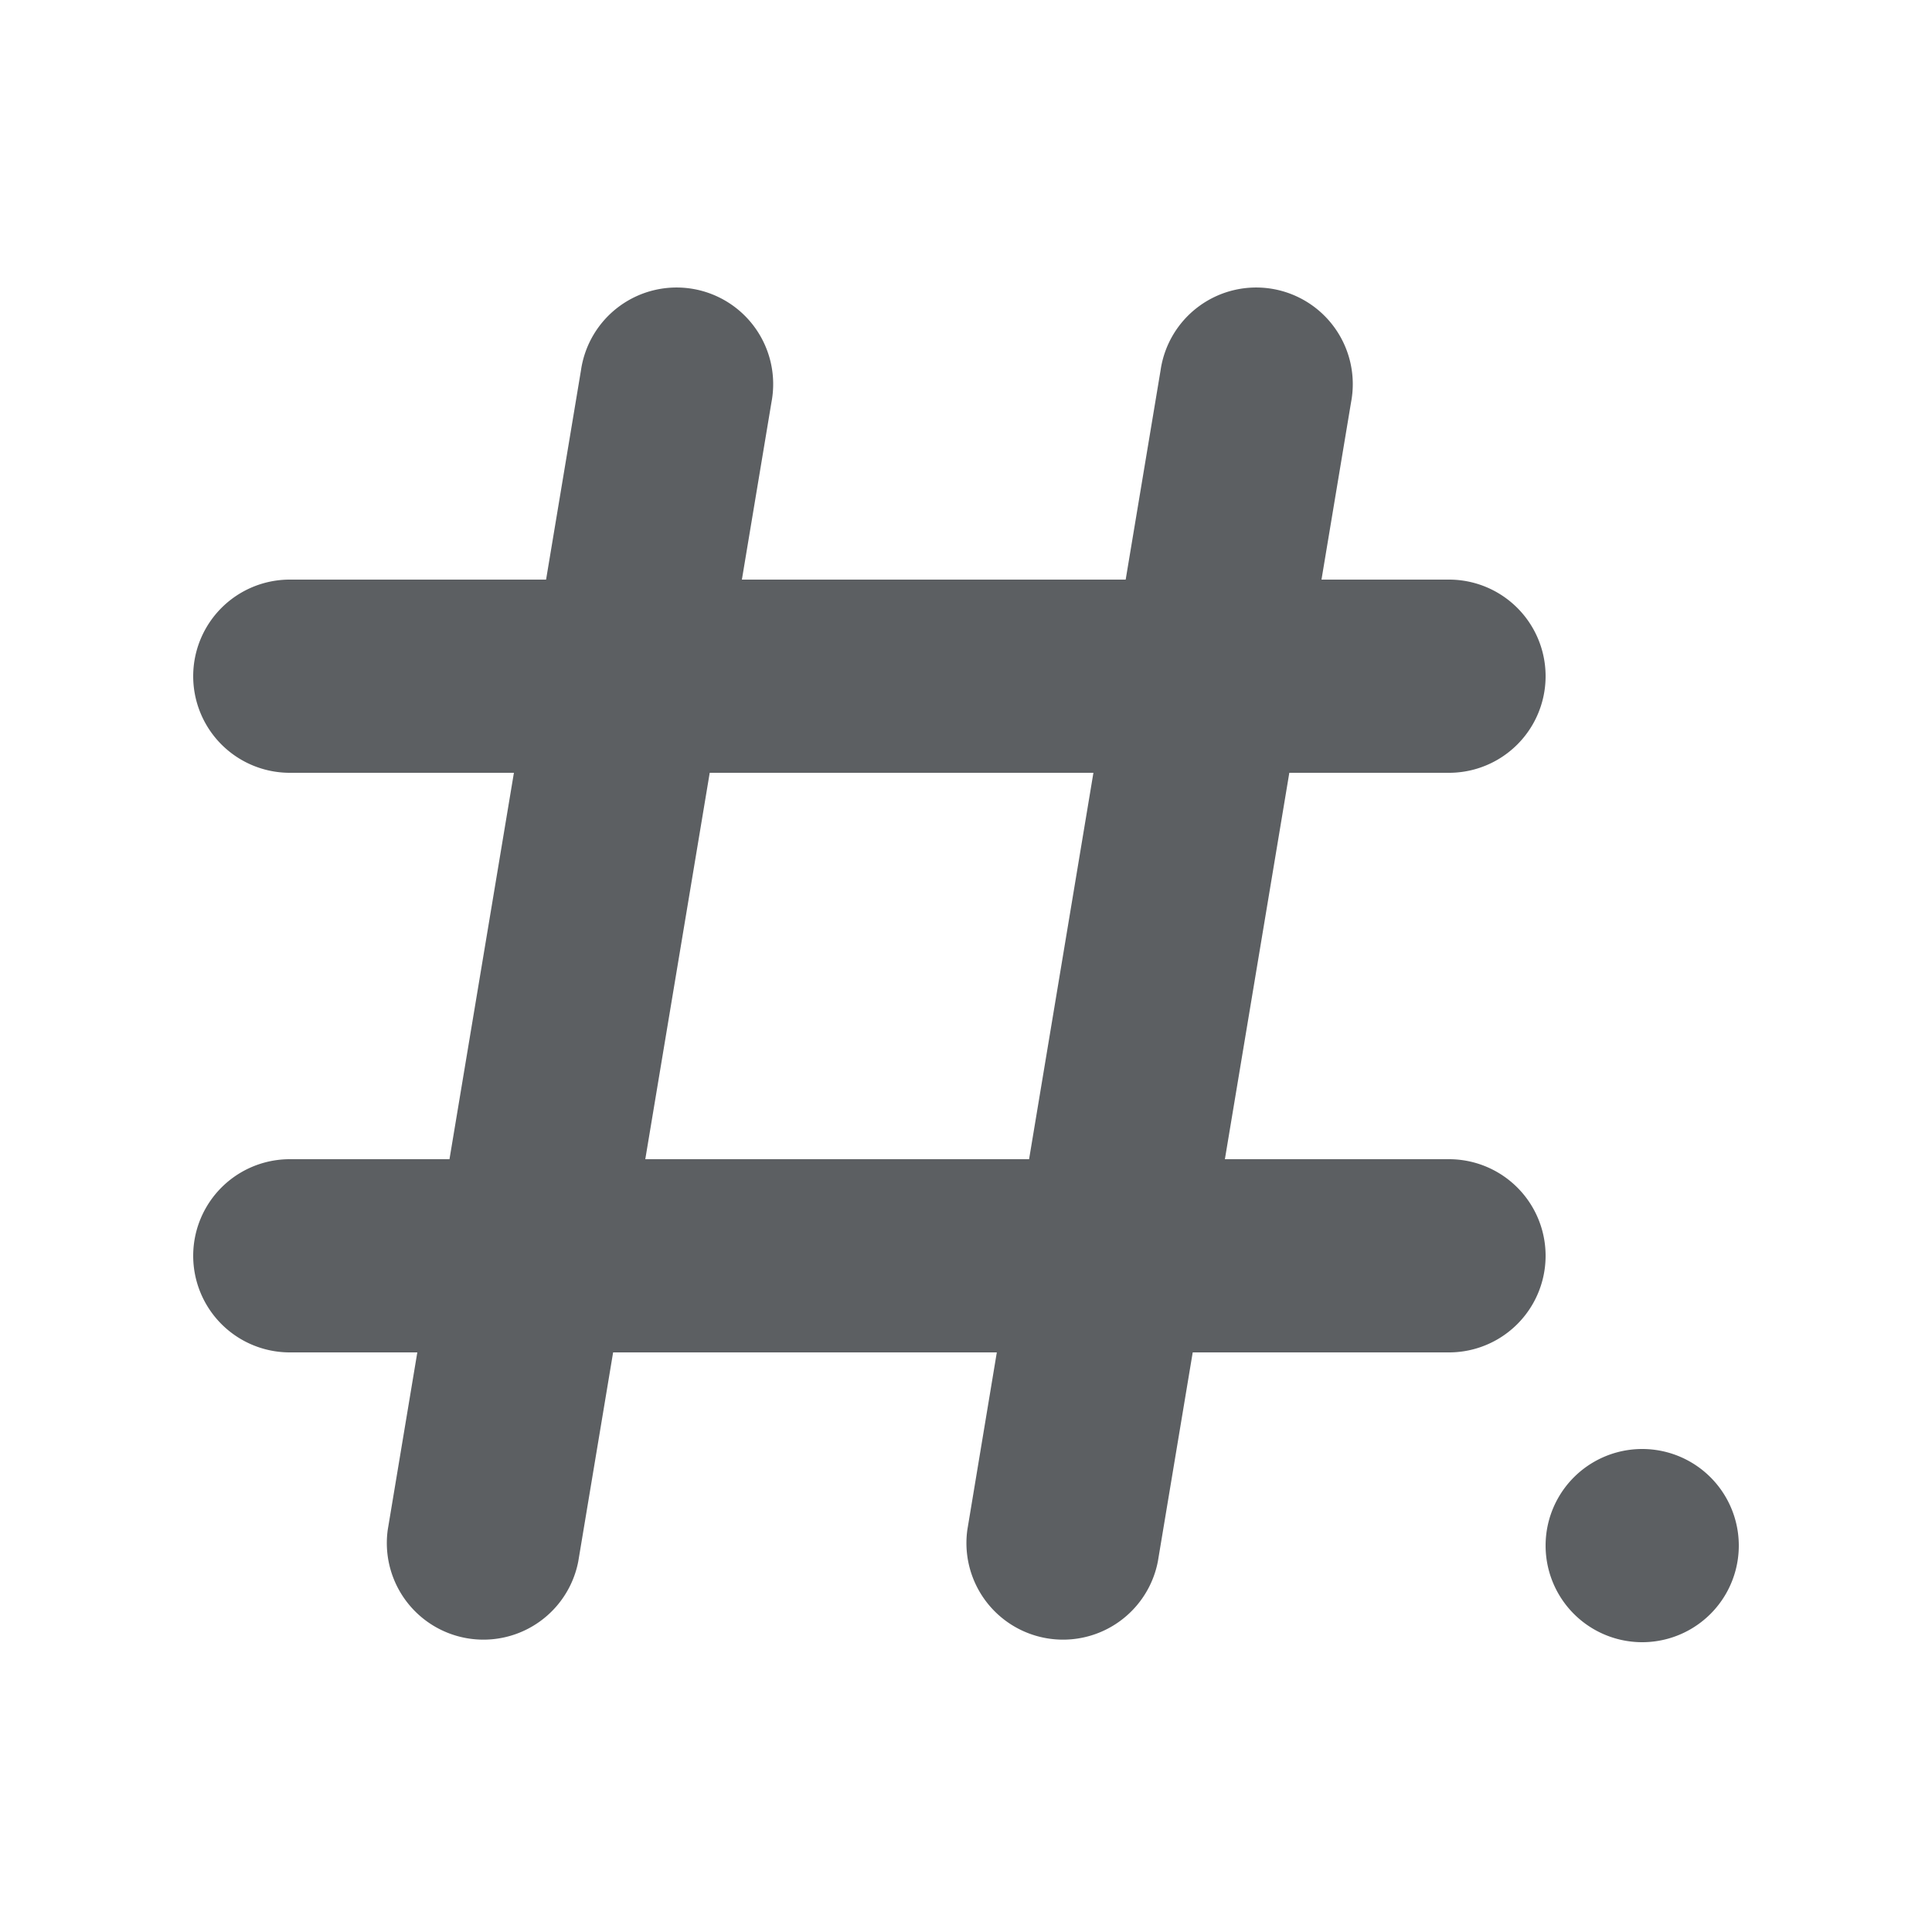 <?xml version="1.0" encoding="utf-8"?><!-- Uploaded to: SVG Repo, www.svgrepo.com, Generator: SVG Repo Mixer Tools -->
<svg width="800px" height="800px" viewBox="0 0 20 20" xmlns="http://www.w3.org/2000/svg"><path fill-rule="evenodd" d="M13.986 4.165a1 1 0 1 0-1.972-.33L11.653 6H7.68l.306-1.835a1 1 0 1 0-1.972-.33L5.653 6H3a1 1 0 1 0 0 2h2.32l-.667 4H3a1 1 0 1 0 0 2h1.32l-.306 1.836a1 1 0 0 0 1.972.329L6.347 14h3.972l-.305 1.836a1 1 0 0 0 1.972.329L12.347 14H15a1 1 0 0 0 0-2h-2.32l.667-4H15a1 1 0 1 0 0-2h-1.32l.306-1.835ZM6.68 12l.667-4h3.972l-.666 4H6.68ZM17 17a1 1 0 1 0 0-2 1 1 0 0 0 0 2Z" fill="#5C5F62"/></svg>